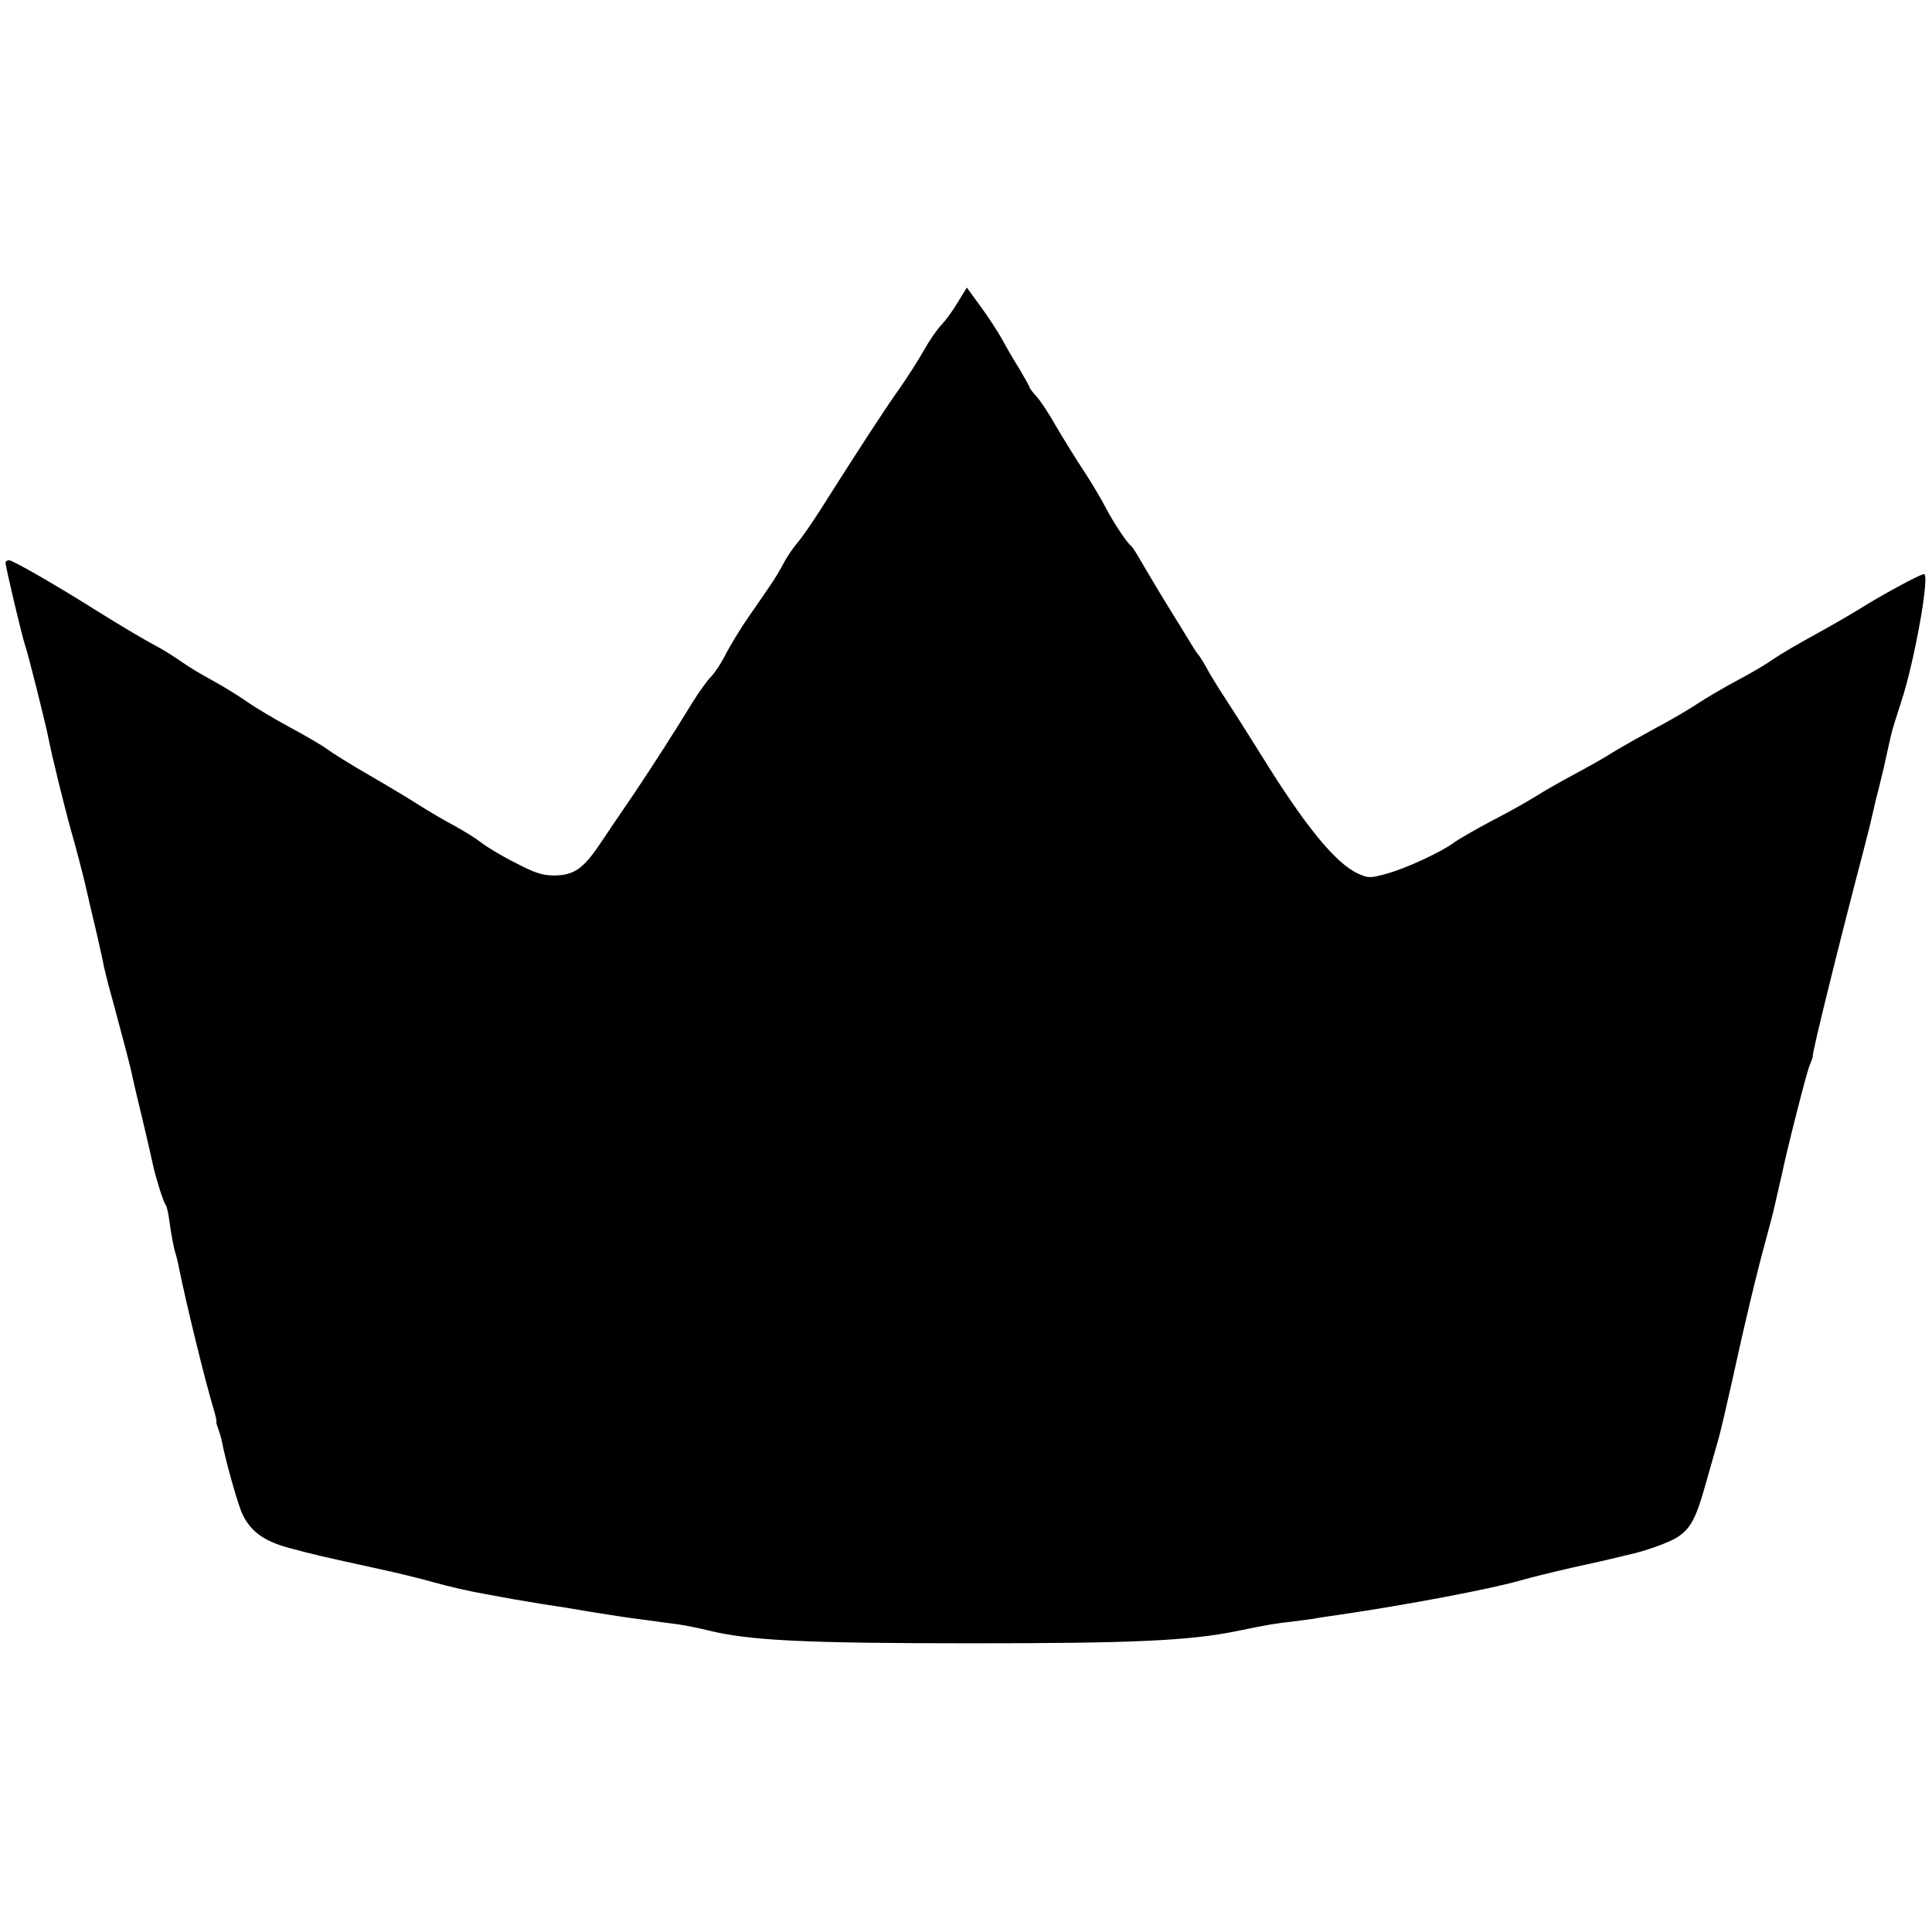 <?xml version="1.0" standalone="no"?>
<!DOCTYPE svg PUBLIC "-//W3C//DTD SVG 20010904//EN"
 "http://www.w3.org/TR/2001/REC-SVG-20010904/DTD/svg10.dtd">
<svg version="1.0" xmlns="http://www.w3.org/2000/svg"
 width="700pt" height="700pt" viewBox="0 0 700 700"
 preserveAspectRatio="xMidYMid meet">
<g transform="translate(0,700) scale(0.1,-0.1)"
fill="#000000" stroke="none">
<path d="M3471 5906 c-17 -29 -44 -66 -59 -82 -16 -16 -45 -58 -65 -94 -20
-36 -59 -96 -86 -135 -49 -68 -160 -239 -284 -435 -33 -52 -73 -110 -89 -128
-15 -18 -37 -50 -48 -71 -11 -22 -33 -59 -50 -83 -16 -24 -52 -76 -79 -115
-28 -40 -64 -100 -81 -132 -16 -33 -41 -70 -54 -83 -13 -13 -43 -54 -67 -93
-69 -113 -140 -223 -208 -325 -36 -52 -90 -133 -122 -180 -65 -98 -98 -121
-171 -122 -41 0 -68 8 -137 44 -47 23 -104 57 -127 75 -24 18 -69 46 -101 63
-32 17 -87 49 -123 72 -36 23 -119 73 -185 111 -66 38 -133 80 -150 93 -16 12
-77 48 -135 79 -58 31 -125 72 -150 89 -25 18 -76 50 -115 72 -79 44 -86 48
-146 89 -24 16 -55 35 -69 42 -40 21 -130 74 -221 131 -143 90 -302 182 -316
182 -7 0 -13 -4 -13 -8 0 -16 61 -273 71 -300 9 -24 74 -282 85 -339 12 -62
58 -249 83 -338 16 -55 38 -140 50 -190 11 -49 30 -130 42 -180 11 -49 23
-101 25 -115 3 -14 16 -68 31 -120 39 -144 62 -233 67 -255 2 -11 20 -90 41
-175 20 -85 38 -163 40 -174 9 -42 37 -132 45 -141 4 -5 10 -30 13 -55 8 -56
16 -100 23 -122 3 -9 7 -25 9 -35 30 -150 100 -433 128 -525 8 -27 13 -48 11
-48 -2 0 1 -11 6 -25 5 -14 12 -36 14 -48 14 -73 60 -236 76 -267 31 -61 79
-95 169 -119 82 -22 115 -30 326 -76 61 -13 151 -35 200 -49 50 -14 128 -32
175 -40 47 -9 99 -18 115 -21 17 -3 59 -10 95 -16 36 -5 117 -18 180 -29 63
-10 138 -22 165 -25 28 -4 61 -8 75 -10 14 -2 48 -7 75 -10 28 -4 77 -14 110
-22 148 -37 347 -47 960 -47 576 0 783 9 955 44 116 24 141 28 205 35 28 4 61
8 75 10 14 3 54 9 90 14 248 36 557 95 660 125 30 9 116 30 190 47 74 16 144
32 155 35 11 3 30 7 41 10 60 12 155 46 184 66 47 32 66 69 101 195 17 59 37
131 45 158 8 28 32 131 54 230 41 189 83 365 120 500 12 44 23 87 25 95 2 8 9
38 15 65 6 28 13 57 15 65 18 89 90 372 101 398 7 18 13 33 12 35 -4 7 100
427 183 742 16 61 31 122 34 137 3 14 12 54 21 87 8 34 17 69 19 78 2 10 9 41
15 68 6 28 13 57 15 65 2 8 17 57 34 109 49 150 104 461 82 461 -13 0 -159
-79 -231 -125 -36 -22 -110 -65 -165 -95 -55 -30 -120 -68 -145 -85 -25 -18
-85 -54 -135 -80 -49 -26 -115 -65 -145 -85 -30 -20 -100 -61 -155 -90 -55
-30 -122 -68 -150 -85 -27 -18 -90 -53 -140 -80 -49 -26 -112 -62 -140 -80
-27 -17 -99 -58 -160 -89 -60 -32 -123 -68 -140 -81 -45 -33 -172 -92 -242
-111 -59 -16 -65 -16 -101 0 -83 37 -195 175 -356 436 -43 69 -100 159 -127
200 -27 41 -53 84 -59 95 -12 23 -33 58 -40 65 -3 3 -10 14 -17 25 -7 11 -45
74 -86 140 -41 66 -86 143 -102 170 -16 28 -31 52 -35 55 -17 13 -65 86 -92
137 -16 32 -53 94 -82 138 -29 44 -74 117 -100 161 -25 45 -57 93 -71 108 -14
15 -25 30 -25 33 0 3 -17 33 -37 67 -21 33 -49 82 -63 108 -14 25 -48 78 -76
116 l-51 70 -32 -52z"/>
</g>
</svg>
